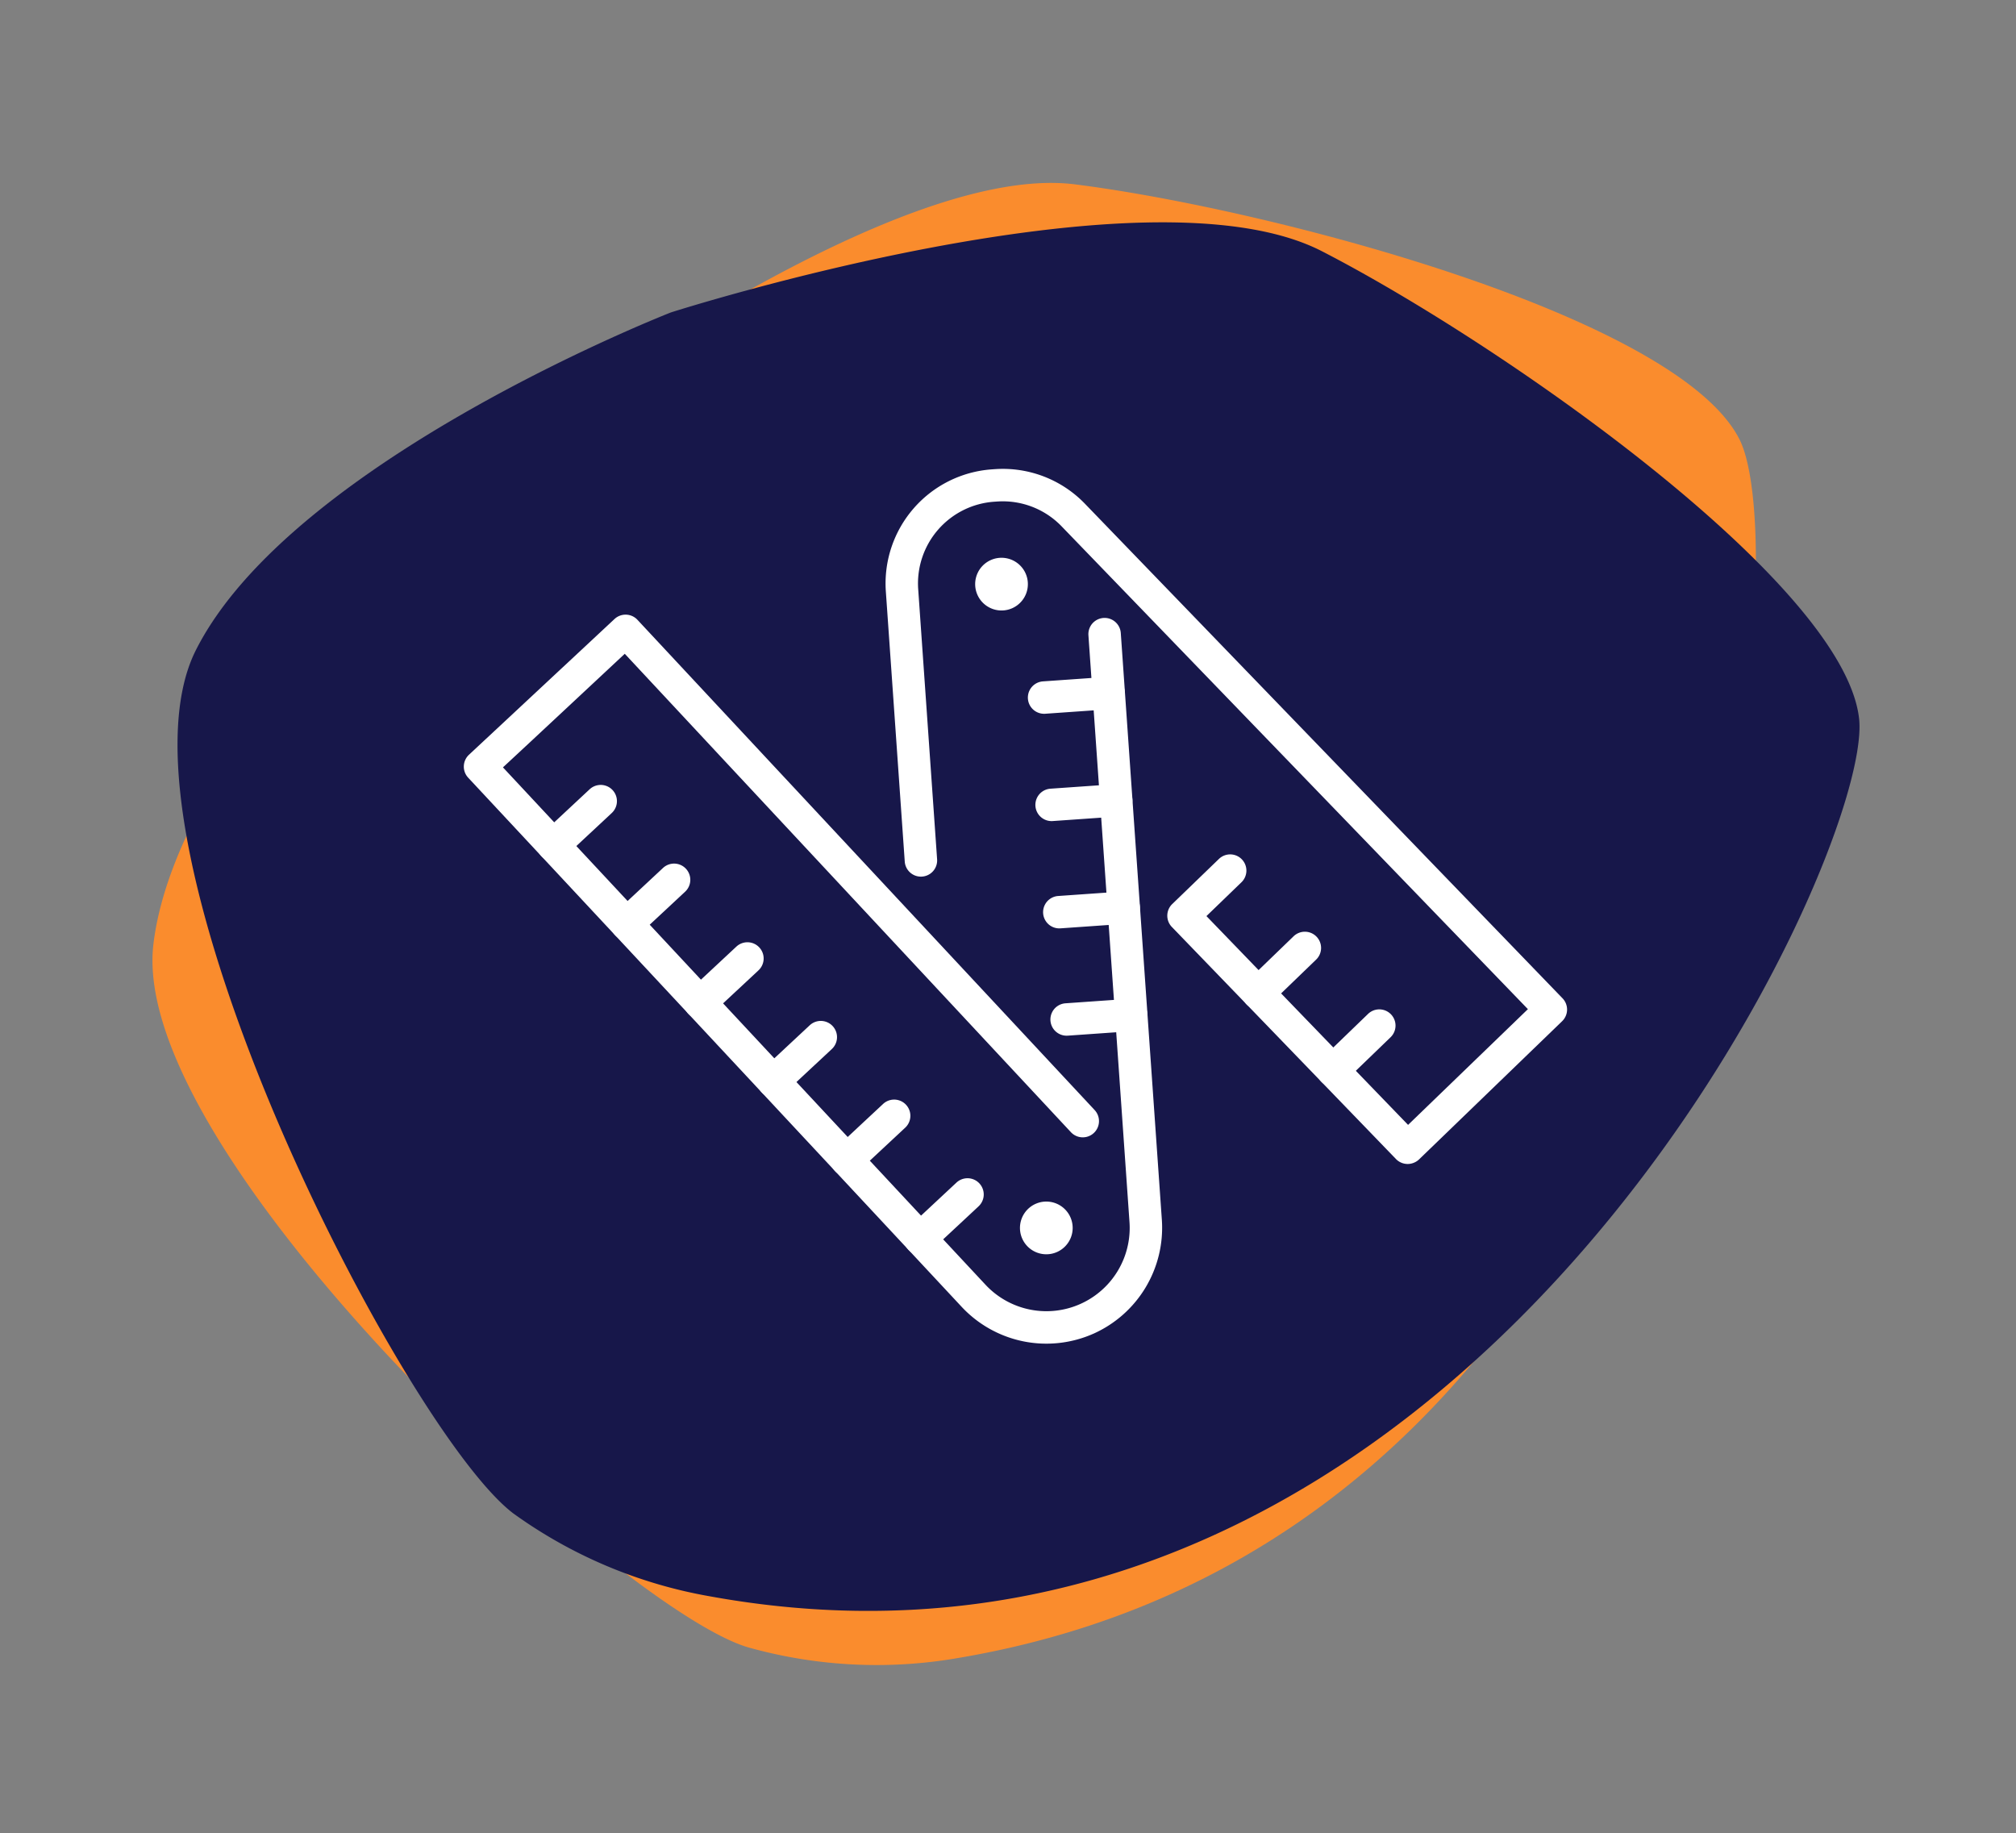 <svg xmlns="http://www.w3.org/2000/svg" width="175.126" height="159.251" viewBox="0 0 175.126 159.251">
  <rect x="0" y="0" width="175.126" height="159.251" fill="#808080" stroke="none"/>
  <g id="Icone_sur-mesure" transform="translate(11955.164 12891.62)">
    <g id="Icone_economies" transform="matrix(0.985, -0.174, 0.174, 0.985, -11964.208, -12871.939)">
      <path id="Tracé_1919" data-name="Tracé 1919" d="M40.883,10.113S81.342-5.2,97.052,1.862,143.8,28.183,145.761,39.968s-29.46,89.946-95.844,81.3a41.287,41.287,0,0,1-17.284-6.286c-9.82-6.677-38.885-56.56-31.421-73.449S40.883,10.113,40.883,10.113" transform="translate(4.919 24.183) rotate(-7)" fill="#fa8c2d" fill-rule="evenodd"/>
      <path id="Tracé_1920" data-name="Tracé 1920" d="M40.883,10.113S81.342-5.2,97.052,1.862,143.8,28.183,145.761,39.968s-29.46,89.946-95.845,81.3a41.287,41.287,0,0,1-17.284-6.286c-9.82-6.677-38.885-56.56-31.421-73.449S40.883,10.113,40.883,10.113" transform="translate(27.43 0) rotate(13)" fill="#17174a" fill-rule="evenodd"/>
    </g>
    <g id="Groupe_910" data-name="Groupe 910" transform="matrix(0.914, -0.407, 0.407, 0.914, -12932.574, -12822.876)">
      <g id="Groupe_894" data-name="Groupe 894" transform="translate(933.001 417.973)">
        <path id="Tracé_1972" data-name="Tracé 1972" d="M937.328,434.744a1.408,1.408,0,0,1-.458-2.74l5.311-1.829a1.408,1.408,0,1,1,.917,2.663l-5.311,1.829A1.412,1.412,0,0,1,937.328,434.744Z" transform="translate(-935.92 -430.099)" fill="#fff"/>
      </g>
      <g id="Groupe_895" data-name="Groupe 895" transform="translate(961.606 406.276)">
        <path id="Tracé_1973" data-name="Tracé 1973" d="M1021.869,477.673a1.411,1.411,0,0,1-1.323-.926l-9.582-26.327a1.408,1.408,0,0,1,.842-1.8l5.279-1.922a1.408,1.408,0,1,1,.963,2.646l-3.955,1.44,8.619,23.681,1.214-.442,12.377-4.505-19.935-54.771a7.09,7.09,0,0,0-4.243-4.239l-.244-.089a7.111,7.111,0,0,0-9.1,4.245l-8.05,22.118a1.408,1.408,0,0,1-2.646-.963l8.05-22.118a9.931,9.931,0,0,1,12.713-5.928l.244.089a9.9,9.9,0,0,1,5.925,5.921l20.417,56.1a1.408,1.408,0,0,1-.842,1.8l-16.235,5.91A1.407,1.407,0,0,1,1021.869,477.673Z" transform="translate(-991.995 -407.169)" fill="#fff"/>
      </g>
      <g id="Groupe_896" data-name="Groupe 896" transform="translate(983.683 454.491)">
        <path id="Tracé_1974" data-name="Tracé 1974" d="M1036.682,506.425a1.408,1.408,0,0,1-.482-2.732l5.279-1.922a1.408,1.408,0,1,1,.963,2.646l-5.279,1.921A1.4,1.4,0,0,1,1036.682,506.425Z" transform="translate(-1035.274 -501.686)" fill="#fff"/>
      </g>
      <g id="Groupe_897" data-name="Groupe 897" transform="translate(986.877 463.267)">
        <path id="Tracé_1975" data-name="Tracé 1975" d="M1042.943,523.628a1.409,1.409,0,0,1-.482-2.732l5.279-1.921a1.408,1.408,0,0,1,.963,2.646l-5.279,1.921A1.4,1.4,0,0,1,1042.943,523.628Z" transform="translate(-1041.535 -518.89)" fill="#fff"/>
      </g>
      <g id="Groupe_898" data-name="Groupe 898" transform="translate(929.961 405.346)">
        <path id="Tracé_1976" data-name="Tracé 1976" d="M959.983,479.021a10.067,10.067,0,0,1-9.493-6.782l-20.453-59.4a1.409,1.409,0,0,1,.878-1.792l16.333-5.624a1.408,1.408,0,0,1,1.79.873l18.948,55.03a1.408,1.408,0,1,1-2.663.917l-18.49-53.7L940,410.9c-3.592,1.237-5.647,1.944-6.84,2.349l20,58.074a7.232,7.232,0,0,0,13.621.155l17.481-48.028a1.408,1.408,0,0,1,2.646.964l-17.483,48.035a10.075,10.075,0,0,1-9.435,6.573Z" transform="translate(-929.961 -405.346)" fill="#fff"/>
      </g>
      <g id="Groupe_899" data-name="Groupe 899" transform="translate(967.556 451.745)">
        <path id="Tracé_1977" data-name="Tracé 1977" d="M1010.347,501.041a1.4,1.4,0,0,1-.482-.086l-5.279-1.921a1.408,1.408,0,0,1,.964-2.646l5.279,1.921a1.409,1.409,0,0,1-.482,2.732Z" transform="translate(-1003.66 -496.303)" fill="#fff"/>
      </g>
      <g id="Groupe_900" data-name="Groupe 900" transform="translate(970.75 442.969)">
        <path id="Tracé_1978" data-name="Tracé 1978" d="M1016.608,483.838a1.4,1.4,0,0,1-.482-.085l-5.279-1.921a1.408,1.408,0,0,1,.963-2.646l5.279,1.921a1.408,1.408,0,0,1-.482,2.732Z" transform="translate(-1009.921 -479.1)" fill="#fff"/>
      </g>
      <g id="Groupe_901" data-name="Groupe 901" transform="translate(973.944 434.194)">
        <path id="Tracé_1979" data-name="Tracé 1979" d="M1022.869,466.635a1.4,1.4,0,0,1-.482-.086l-5.279-1.921a1.408,1.408,0,0,1,.963-2.647l5.279,1.922a1.408,1.408,0,0,1-.482,2.732Z" transform="translate(-1016.182 -461.897)" fill="#fff"/>
      </g>
      <g id="Groupe_902" data-name="Groupe 902" transform="translate(977.138 425.418)">
        <path id="Tracé_1980" data-name="Tracé 1980" d="M1029.13,449.432a1.4,1.4,0,0,1-.481-.086l-5.279-1.921a1.408,1.408,0,0,1,.964-2.647l5.279,1.921a1.409,1.409,0,0,1-.482,2.732Z" transform="translate(-1022.444 -444.694)" fill="#fff"/>
      </g>
      <g id="Groupe_903" data-name="Groupe 903" transform="translate(976.887 414.037)">
        <path id="Tracé_1981" data-name="Tracé 1981" d="M1024.24,422.382a2.288,2.288,0,1,0,2.288,2.288A2.288,2.288,0,0,0,1024.24,422.382Z" transform="translate(-1021.952 -422.382)" fill="#fff"/>
      </g>
      <g id="Groupe_904" data-name="Groupe 904" transform="translate(957.703 466.68)">
        <path id="Tracé_1982" data-name="Tracé 1982" d="M986.633,525.58a2.288,2.288,0,1,0,2.288,2.288A2.288,2.288,0,0,0,986.633,525.58Z" transform="translate(-984.345 -525.58)" fill="#fff"/>
      </g>
      <g id="Groupe_905" data-name="Groupe 905" transform="translate(948.203 462.122)">
        <path id="Tracé_1983" data-name="Tracé 1983" d="M967.129,521.292a1.408,1.408,0,0,1-.458-2.74l5.311-1.829a1.408,1.408,0,1,1,.917,2.663l-5.311,1.829A1.4,1.4,0,0,1,967.129,521.292Z" transform="translate(-965.721 -516.646)" fill="#fff"/>
      </g>
      <g id="Groupe_906" data-name="Groupe 906" transform="translate(945.162 453.293)">
        <path id="Tracé_1984" data-name="Tracé 1984" d="M961.169,503.983a1.408,1.408,0,0,1-.459-2.74l5.312-1.829a1.408,1.408,0,0,1,.917,2.663l-5.311,1.829A1.4,1.4,0,0,1,961.169,503.983Z" transform="translate(-959.761 -499.337)" fill="#fff"/>
      </g>
      <g id="Groupe_907" data-name="Groupe 907" transform="translate(942.122 444.463)">
        <path id="Tracé_1985" data-name="Tracé 1985" d="M955.209,486.673a1.409,1.409,0,0,1-.459-2.74l5.312-1.829a1.408,1.408,0,0,1,.917,2.663l-5.311,1.829A1.4,1.4,0,0,1,955.209,486.673Z" transform="translate(-953.801 -482.027)" fill="#fff"/>
      </g>
      <g id="Groupe_908" data-name="Groupe 908" transform="translate(939.082 435.633)">
        <path id="Tracé_1986" data-name="Tracé 1986" d="M949.249,469.364a1.408,1.408,0,0,1-.459-2.74l5.311-1.829a1.408,1.408,0,0,1,.917,2.663l-5.311,1.829A1.414,1.414,0,0,1,949.249,469.364Z" transform="translate(-947.841 -464.718)" fill="#fff"/>
      </g>
      <g id="Groupe_909" data-name="Groupe 909" transform="translate(936.041 426.803)">
        <path id="Tracé_1987" data-name="Tracé 1987" d="M943.289,452.054a1.409,1.409,0,0,1-.458-2.74l5.311-1.829a1.408,1.408,0,1,1,.917,2.663l-5.312,1.829A1.4,1.4,0,0,1,943.289,452.054Z" transform="translate(-941.88 -447.408)" fill="#fff"/>
      </g>
    </g>
  </g>
</svg>
